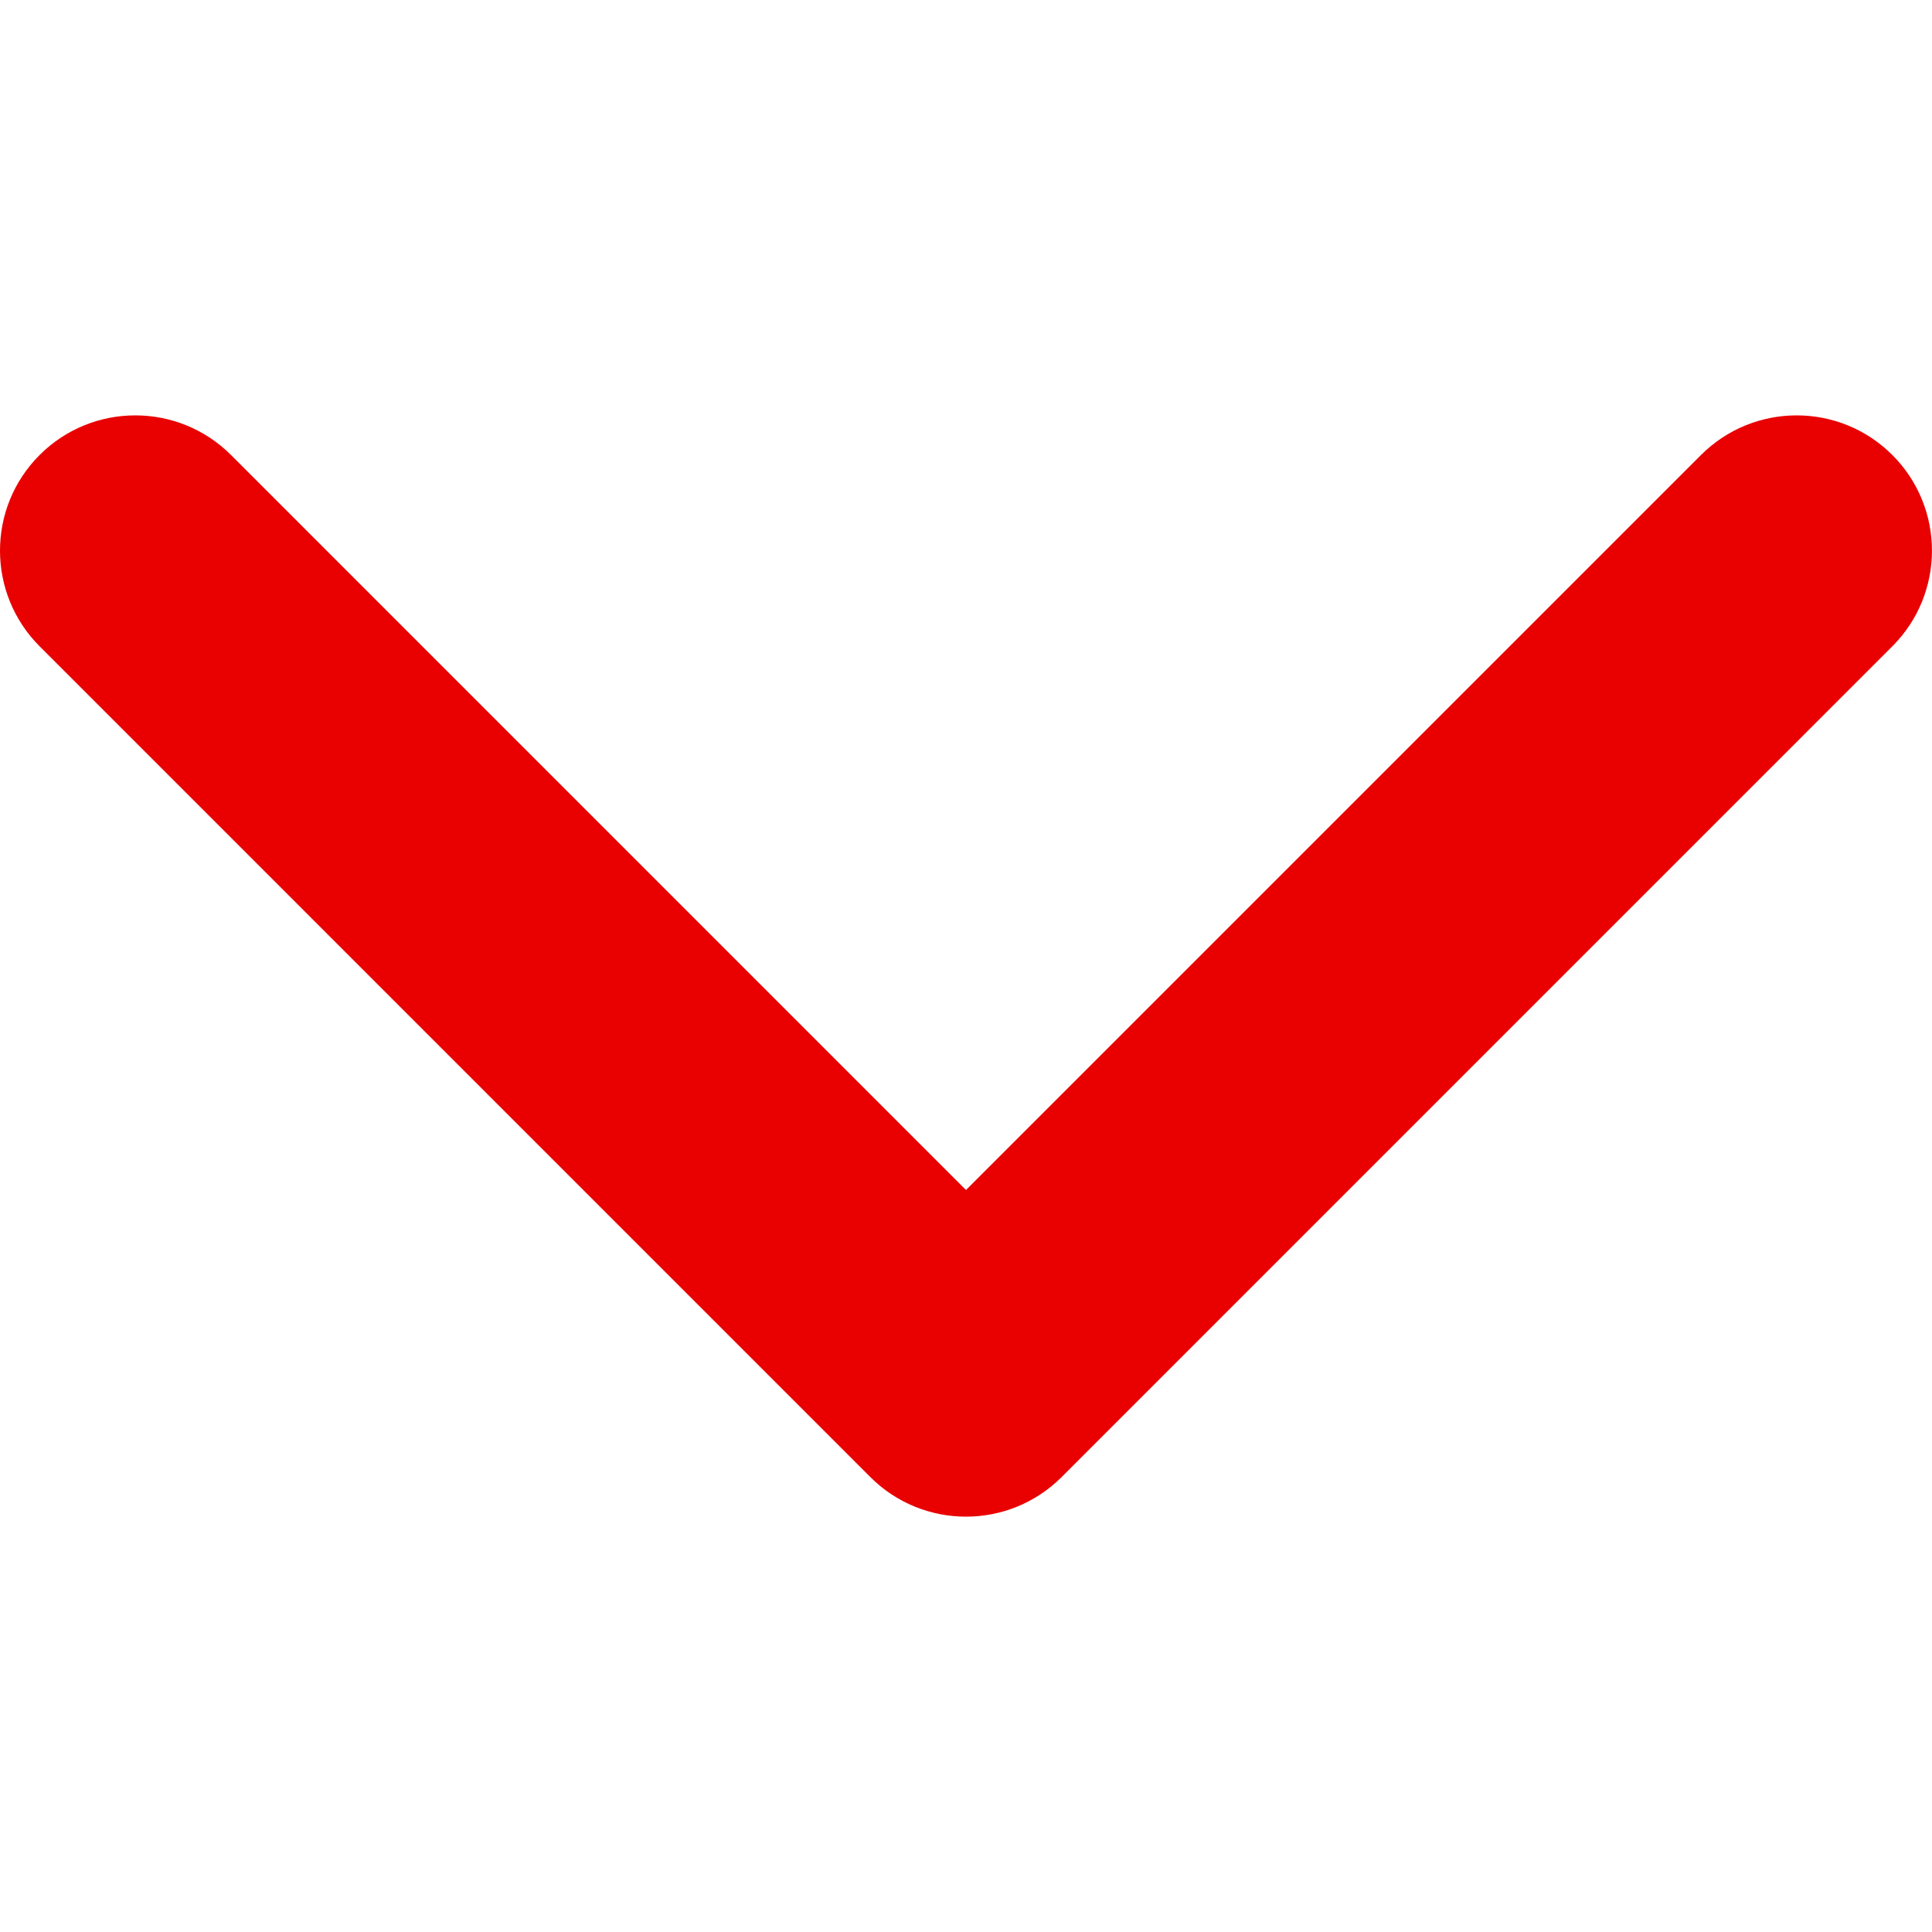 <?xml version="1.0" encoding="utf-8"?>
<!-- Generator: Adobe Illustrator 24.0.1, SVG Export Plug-In . SVG Version: 6.00 Build 0)  -->
<svg version="1.1" id="Layer_1" xmlns="http://www.w3.org/2000/svg" xmlns:xlink="http://www.w3.org/1999/xlink" x="0px" y="0px"
	 viewBox="0 0 451.85 451.85" style="enable-background:new 0 0 451.85 451.85;" xml:space="preserve">
<style type="text/css">
	.st0{fill:#E90000;}
</style>
<path class="st0" d="M225.92,354.71c-8.1,0-16.2-3.09-22.37-9.26L9.27,151.16c-12.36-12.36-12.36-32.4,0-44.75
	c12.35-12.35,32.39-12.35,44.75,0l171.9,171.91l171.91-171.91c12.36-12.35,32.39-12.35,44.74,0c12.36,12.35,12.36,32.39,0,44.75
	L248.29,345.45C242.11,351.62,234.02,354.71,225.92,354.71L225.92,354.71z"/>
</svg>
